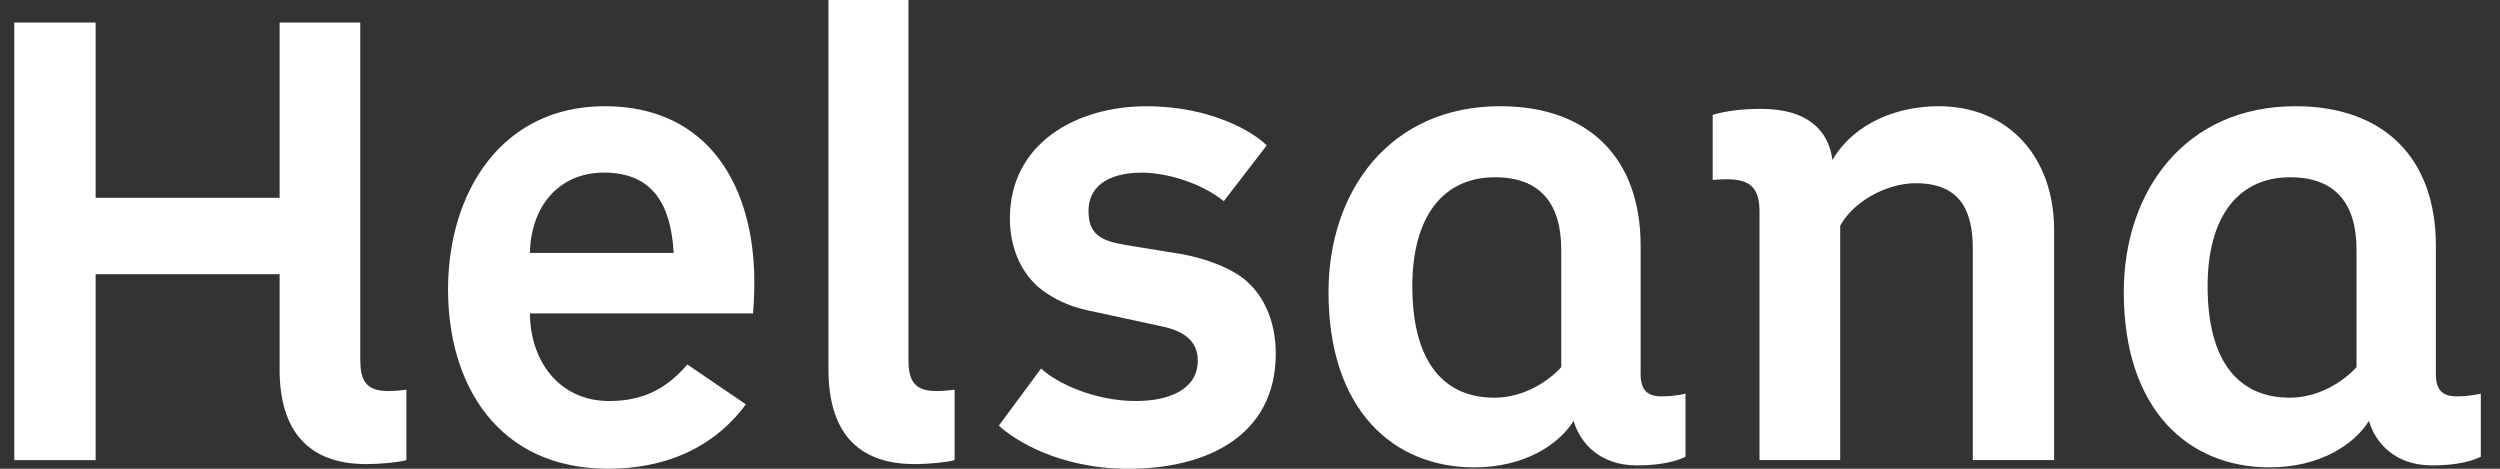 <svg width="128" height="24" viewBox="0 0 128 24" fill="none" xmlns="http://www.w3.org/2000/svg">
<rect x="0" y="0" width="128" height="24" fill="#333333" stroke="none"/>
<path d="M18.744 23.306C16.063 23.306 14.762 21.866 14.762 18.9V14.04C14.762 13.785 14.563 13.584 14.317 13.584H4.893C4.648 13.584 4.449 13.785 4.449 14.04V23.103H1.177V1.61H4.446V10.129C4.446 10.379 4.645 10.583 4.891 10.583H14.312C14.558 10.583 14.757 10.379 14.757 10.129V1.61H17.994V18.391C17.994 19.361 18.207 20.477 19.872 20.477C20.041 20.477 20.21 20.47 20.358 20.459V23.188C19.979 23.249 19.367 23.306 18.742 23.306" fill="white"/>
<path d="M31.128 23.545C25.418 23.545 23.385 19.039 23.385 14.82C23.385 10.377 25.728 5.892 30.961 5.892C35.478 5.892 38.174 9.092 38.174 14.447C38.174 14.454 38.174 15.029 38.141 15.589H27.134C26.888 15.589 26.689 15.793 26.689 16.045C26.689 18.502 28.238 20.989 31.197 20.989C32.857 20.989 34.124 20.451 35.261 19.257L37.537 20.806C35.652 23.059 33.038 23.547 31.13 23.547L31.128 23.545ZM30.929 8.381C28.43 8.381 26.728 10.215 26.687 12.945C26.687 13.065 26.731 13.183 26.814 13.269C26.897 13.357 27.013 13.408 27.131 13.408H34.487C34.61 13.408 34.728 13.357 34.812 13.264C34.897 13.174 34.939 13.051 34.934 12.926C34.768 9.911 33.42 8.383 30.929 8.383" fill="white"/>
<path d="M46.811 23.306C44.152 23.306 42.86 21.866 42.86 18.9V0.453H46.065V18.391C46.065 19.361 46.278 20.477 47.941 20.477C48.11 20.477 48.279 20.47 48.427 20.459V23.188C48.047 23.249 47.438 23.306 46.811 23.306Z" fill="white"/>
<path d="M57.763 23.545C54.517 23.545 52.502 22.288 51.752 21.713L53.38 19.514C54.438 20.289 56.276 20.986 58.161 20.986C60.421 20.986 61.771 20.042 61.771 18.458C61.771 17.291 61 16.545 59.479 16.244L56.188 15.533C55.028 15.309 54.45 15.038 53.838 14.642C52.764 13.947 52.15 12.688 52.15 11.185C52.15 7.531 55.436 5.894 58.696 5.894C61.53 5.894 63.438 6.897 64.239 7.508L62.572 9.675C61.435 8.904 59.812 8.383 58.462 8.383C56.473 8.383 55.288 9.291 55.288 10.81C55.288 12.454 56.406 12.79 57.555 12.993L60.491 13.47C61.549 13.669 62.547 14.042 63.214 14.489C64.269 15.209 64.874 16.52 64.874 18.087C64.874 23.017 59.903 23.547 57.763 23.547" fill="white"/>
<path d="M75.474 23.476C71.151 23.476 68.463 20.211 68.463 14.957C68.463 10.446 71.045 5.894 76.808 5.894C81.094 5.894 83.553 8.33 83.553 12.579V19.173C83.553 20.19 84.09 20.75 85.063 20.75C85.361 20.75 85.63 20.727 85.85 20.699V23.084C85.315 23.281 84.639 23.378 83.796 23.378C81.719 23.378 81.126 21.885 80.997 21.426C80.948 21.257 80.804 21.13 80.631 21.105C80.61 21.1 80.589 21.1 80.566 21.1C80.418 21.1 80.274 21.179 80.189 21.313C79.535 22.362 77.952 23.48 75.472 23.48L75.474 23.476ZM76.542 8.619C73.615 8.619 71.867 10.872 71.867 14.649C71.867 20.016 74.773 20.815 76.505 20.815C78.778 20.815 80.212 19.164 80.269 19.092C80.341 19.011 80.381 18.905 80.381 18.794V12.776C80.381 10.094 79.017 8.617 76.539 8.617" fill="white"/>
<path d="M104.728 23.103H101.456V12.713C101.456 10.201 100.319 8.927 98.08 8.927C96.404 8.927 94.577 9.962 93.829 11.335C93.792 11.403 93.773 11.479 93.773 11.555V23.103H90.534V10.842C90.534 9.377 89.872 8.721 88.39 8.721C88.314 8.721 88.226 8.724 88.135 8.728V6.232C88.726 6.093 89.39 6.028 90.187 6.028C91.516 6.028 93.144 6.413 93.375 8.249C93.398 8.439 93.54 8.596 93.725 8.636C93.755 8.643 93.785 8.645 93.817 8.645C93.97 8.645 94.116 8.564 94.197 8.425C95.135 6.839 97.02 5.889 99.24 5.889C102.519 5.889 104.723 8.249 104.723 11.757V23.098" fill="white"/>
<path d="M116.192 23.478C111.867 23.478 109.178 20.213 109.178 14.959C109.178 10.446 111.758 5.894 117.526 5.894C121.809 5.894 124.268 8.33 124.268 12.579V19.173C124.268 20.192 124.805 20.75 125.78 20.75C126.079 20.75 126.348 20.727 126.568 20.699V23.084C126.033 23.281 125.357 23.376 124.516 23.376C122.439 23.376 121.846 21.885 121.717 21.426C121.668 21.255 121.524 21.128 121.351 21.102C121.328 21.102 121.307 21.098 121.286 21.098C121.135 21.098 120.994 21.176 120.911 21.308C120.253 22.357 118.669 23.478 116.192 23.478ZM117.257 8.622C114.332 8.622 112.582 10.875 112.582 14.651C112.582 20.016 115.488 20.817 117.222 20.817C119.496 20.817 120.929 19.169 120.987 19.097C121.059 19.014 121.096 18.907 121.096 18.798V12.78C121.096 10.099 119.732 8.622 117.255 8.622" fill="white"/>
<path d="M14.315 18.9C14.315 22.471 16.179 23.76 18.742 23.76C19.576 23.76 20.474 23.659 20.808 23.557V19.951C20.808 19.951 20.342 20.021 19.877 20.021C18.677 20.021 18.446 19.41 18.446 18.388V1.154H14.317V10.129H4.896V1.154H0.732V23.559H4.896V14.038H14.317V18.9" fill="white"/>
<path d="M34.492 12.949H27.134C27.166 10.671 28.532 8.837 30.929 8.837C33.46 8.837 34.358 10.537 34.492 12.949ZM38.621 14.447C38.621 9.553 36.289 5.438 30.964 5.438C25.638 5.438 22.94 9.891 22.94 14.82C22.94 19.75 25.536 23.999 31.13 23.999C33.893 23.999 36.458 23.047 38.188 20.702L35.192 18.662C34.226 19.785 33.061 20.533 31.195 20.533C28.565 20.533 27.134 18.391 27.134 16.045H38.554C38.621 15.364 38.621 14.447 38.621 14.447Z" fill="white"/>
<path d="M42.416 18.9C42.416 22.471 44.248 23.76 46.811 23.76C47.642 23.76 48.543 23.659 48.876 23.557V19.951C48.876 19.951 48.408 20.021 47.943 20.021C46.744 20.021 46.512 19.41 46.512 18.388V-0.001H42.416V18.9Z" fill="white"/>
<path d="M65.318 18.085C65.318 16.386 64.654 14.924 63.454 14.107C62.69 13.598 61.625 13.223 60.56 13.021L57.629 12.544C56.464 12.34 55.732 12.069 55.732 10.81C55.732 9.349 57.029 8.839 58.462 8.839C59.761 8.839 61.526 9.383 62.658 10.3L64.855 7.445C64.223 6.799 62.058 5.44 58.696 5.44C55.1 5.44 51.706 7.344 51.706 11.185C51.706 12.75 52.338 14.211 53.602 15.026C54.234 15.434 54.869 15.742 56.1 15.978L59.395 16.691C60.595 16.93 61.326 17.439 61.326 18.46C61.326 19.956 59.828 20.532 58.163 20.532C56.033 20.532 54.102 19.616 53.303 18.868L51.141 21.792C51.905 22.505 54.204 24.001 57.765 24.001C61.762 24.001 65.321 22.336 65.321 18.087" fill="white"/>
<path d="M86.294 20.157C86.294 20.157 85.762 20.294 85.065 20.294C84.368 20.294 84 19.988 84 19.171V12.577C84 8.089 81.337 5.438 76.81 5.438C71.183 5.438 68.02 9.754 68.02 14.957C68.02 21.04 71.383 23.929 75.476 23.929C78.04 23.929 79.804 22.774 80.57 21.549C80.904 22.704 81.937 23.828 83.8 23.828C85.132 23.828 85.864 23.589 86.297 23.388V20.157H86.294ZM79.936 18.798C79.936 18.798 78.605 20.361 76.507 20.361C73.944 20.361 72.311 18.56 72.311 14.651C72.311 11.15 73.842 9.076 76.541 9.076C78.871 9.076 79.936 10.437 79.936 12.78V18.798Z" fill="white"/>
<path d="M93.82 8.191C94.984 6.221 97.246 5.438 99.245 5.438C102.908 5.438 105.17 8.122 105.17 11.759V23.557H101.007V12.713C101.007 10.673 100.275 9.381 98.078 9.381C96.58 9.381 94.882 10.333 94.218 11.555V23.557H90.087V10.842C90.087 9.617 89.621 9.177 88.39 9.177C88.123 9.177 87.69 9.212 87.69 9.212V5.88C88.39 5.676 89.189 5.575 90.189 5.575C92.453 5.575 93.618 6.596 93.82 8.193" fill="white"/>
<path d="M127.012 20.157C127.012 20.157 126.48 20.294 125.78 20.294C125.081 20.294 124.717 19.988 124.717 19.171V12.577C124.717 8.089 122.052 5.438 117.526 5.438C111.899 5.438 108.738 9.754 108.738 14.957C108.738 21.04 112.1 23.929 116.196 23.929C118.76 23.929 120.524 22.774 121.291 21.549C121.624 22.704 122.657 23.828 124.518 23.828C125.852 23.828 126.581 23.589 127.017 23.388V20.157H127.012ZM120.654 18.798C120.654 18.798 119.322 20.361 117.225 20.361C114.661 20.361 113.029 18.56 113.029 14.651C113.029 11.15 114.559 9.076 117.257 9.076C119.586 9.076 120.654 10.437 120.654 12.78V18.798Z" fill="white"/>
</svg>
